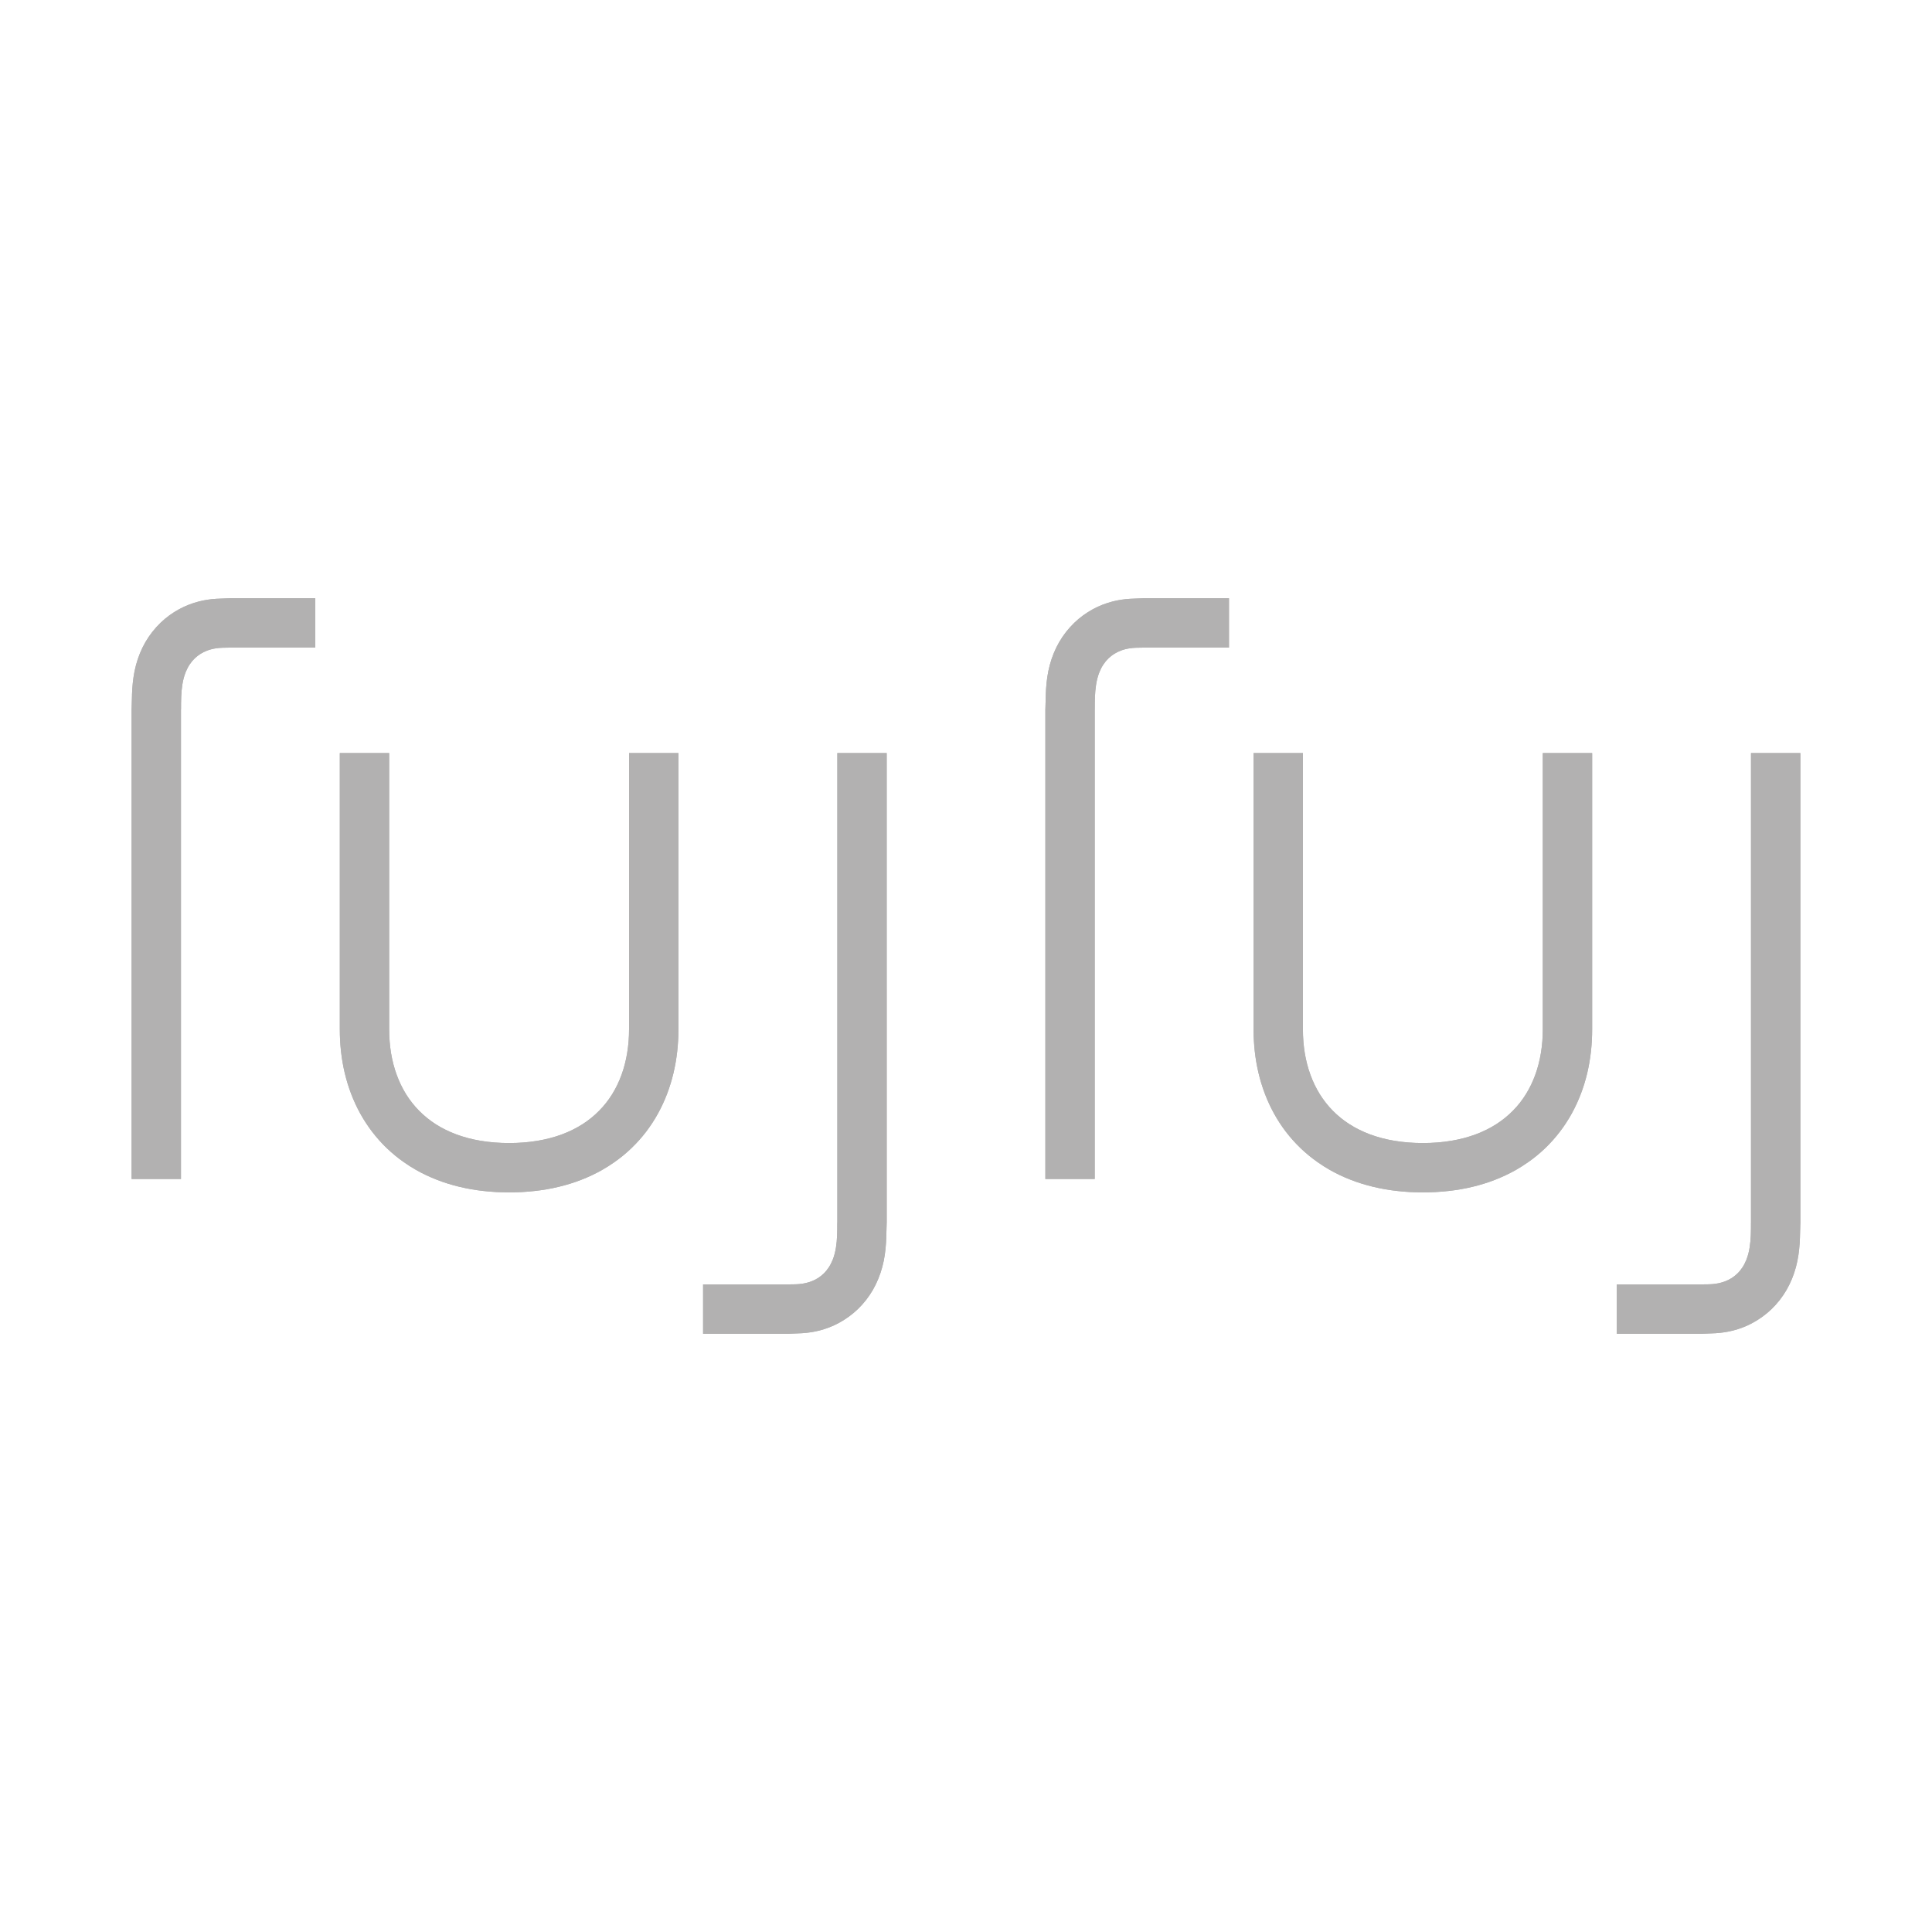 <?xml version="1.0" encoding="utf-8"?>
<!-- Generator: Adobe Illustrator 28.1.0, SVG Export Plug-In . SVG Version: 6.00 Build 0)  -->
<svg version="1.1" id="Warstwa_1" xmlns="http://www.w3.org/2000/svg" xmlns:xlink="http://www.w3.org/1999/xlink" x="0px" y="0px"
	 viewBox="0 0 600 600" style="enable-background:new 0 0 600 600;" xml:space="preserve">
<style type="text/css">
	.st0{fill:#B2B1B1;}
</style>
<g>
	<path class="st0" d="M404.63,319.67c0,2.49,0.19,4.98,0.59,7.43c0.39,2.3,0.96,4.57,1.77,6.75c0.76,2.08,1.72,4.08,2.89,5.97
		c1.15,1.84,2.5,3.56,4.01,5.1c1.56,1.58,3.29,2.99,5.15,4.18c1.99,1.28,4.13,2.32,6.35,3.16c2.46,0.92,5.01,1.58,7.6,2.01
		c2.93,0.5,5.91,0.71,8.89,0.71c2.98,0,5.96-0.21,8.89-0.71c2.59-0.44,5.15-1.09,7.6-2.01c2.22-0.84,4.36-1.88,6.35-3.16
		c1.86-1.2,3.6-2.6,5.15-4.18c1.52-1.54,2.87-3.26,4.01-5.1c1.17-1.88,2.13-3.88,2.89-5.97c0.8-2.19,1.38-4.46,1.76-6.75
		c0.41-2.45,0.6-4.94,0.6-7.43v-85.8h15.33v85.8c0,4.56-0.48,9.12-1.52,13.55c-0.52,2.2-1.18,4.36-1.98,6.46
		c-0.8,2.1-1.74,4.14-2.82,6.11c-1.09,1.97-2.32,3.87-3.7,5.67c-1.38,1.8-2.89,3.51-4.53,5.08c-1.66,1.6-3.45,3.07-5.34,4.39
		c-1.21,0.85-2.47,1.65-3.76,2.39c-2.07,1.17-4.22,2.19-6.44,3.05c-1.13,0.45-2.29,0.85-3.45,1.21c-1.17,0.37-2.36,0.69-3.56,0.98
		c-1.22,0.3-2.45,0.55-3.7,0.77c-1.27,0.22-2.55,0.4-3.83,0.54c-1.31,0.15-2.61,0.25-3.92,0.33c-1.34,0.08-2.68,0.1-4.02,0.1
		s-2.68-0.03-4.02-0.1c-1.31-0.07-2.62-0.18-3.92-0.33c-1.28-0.14-2.56-0.32-3.83-0.54c-1.24-0.22-2.47-0.47-3.7-0.77
		c-1.2-0.29-2.39-0.61-3.56-0.98c-1.17-0.36-2.32-0.76-3.45-1.21c-2.22-0.86-4.38-1.88-6.44-3.05c-1.29-0.74-2.55-1.53-3.76-2.39
		c-1.89-1.32-3.68-2.8-5.34-4.39c-1.64-1.57-3.15-3.28-4.54-5.08c-1.37-1.79-2.6-3.7-3.69-5.67c-1.08-1.97-2.02-4.01-2.82-6.11
		c-0.8-2.11-1.46-4.27-1.98-6.46c-1.05-4.44-1.53-9-1.53-13.55v-85.8h15.33V319.67z"/>
	<path class="st0" d="M404.63,319.67c0,2.49,0.19,4.98,0.59,7.43c0.39,2.3,0.96,4.57,1.77,6.75c0.76,2.08,1.72,4.08,2.89,5.97
		c1.15,1.84,2.5,3.56,4.01,5.1c1.56,1.58,3.29,2.99,5.15,4.18c1.99,1.28,4.13,2.32,6.35,3.16c2.46,0.92,5.01,1.58,7.6,2.01
		c2.93,0.5,5.91,0.71,8.89,0.71c2.98,0,5.96-0.21,8.89-0.71c2.59-0.44,5.15-1.09,7.6-2.01c2.22-0.84,4.36-1.88,6.35-3.16
		c1.86-1.2,3.6-2.6,5.15-4.18c1.52-1.54,2.87-3.26,4.01-5.1c1.17-1.88,2.13-3.88,2.89-5.97c0.8-2.19,1.38-4.46,1.76-6.75
		c0.41-2.45,0.6-4.94,0.6-7.43v-85.8h15.33v85.8c0,4.56-0.48,9.12-1.52,13.55c-0.52,2.2-1.18,4.36-1.98,6.46
		c-0.8,2.1-1.74,4.14-2.82,6.11c-1.09,1.97-2.32,3.87-3.7,5.67c-1.38,1.8-2.89,3.51-4.53,5.08c-1.66,1.6-3.45,3.07-5.34,4.39
		c-1.21,0.85-2.47,1.65-3.76,2.39c-2.07,1.17-4.22,2.19-6.44,3.05c-1.13,0.45-2.29,0.85-3.45,1.21c-1.17,0.37-2.36,0.69-3.56,0.98
		c-1.22,0.3-2.45,0.55-3.7,0.77c-1.27,0.22-2.55,0.4-3.83,0.54c-1.31,0.15-2.61,0.25-3.92,0.33c-1.34,0.08-2.68,0.1-4.02,0.1
		s-2.68-0.03-4.02-0.1c-1.31-0.07-2.62-0.18-3.92-0.33c-1.28-0.14-2.56-0.32-3.83-0.54c-1.24-0.22-2.47-0.47-3.7-0.77
		c-1.2-0.29-2.39-0.61-3.56-0.98c-1.17-0.36-2.32-0.76-3.45-1.21c-2.22-0.86-4.38-1.88-6.44-3.05c-1.29-0.74-2.55-1.53-3.76-2.39
		c-1.89-1.32-3.68-2.8-5.34-4.39c-1.64-1.57-3.15-3.28-4.54-5.08c-1.37-1.79-2.6-3.7-3.69-5.67c-1.08-1.97-2.02-4.01-2.82-6.11
		c-0.8-2.11-1.46-4.27-1.98-6.46c-1.05-4.44-1.53-9-1.53-13.55v-85.8h15.33V319.67z"/>
	<path class="st0" d="M120.86,319.67c0,2.49,0.19,4.98,0.59,7.43c0.39,2.3,0.96,4.57,1.77,6.75c0.76,2.08,1.72,4.08,2.89,5.97
		c1.15,1.84,2.5,3.56,4.01,5.1c1.56,1.58,3.29,2.99,5.15,4.18c1.99,1.28,4.13,2.32,6.35,3.16c2.46,0.92,5.01,1.58,7.6,2.01
		c2.93,0.5,5.91,0.71,8.89,0.71s5.96-0.21,8.89-0.71c2.59-0.44,5.15-1.09,7.6-2.01c2.22-0.84,4.36-1.88,6.35-3.16
		c1.87-1.2,3.6-2.6,5.15-4.18c1.52-1.54,2.87-3.26,4.01-5.1c1.17-1.88,2.13-3.88,2.89-5.97c0.8-2.19,1.38-4.46,1.76-6.75
		c0.41-2.45,0.6-4.94,0.6-7.43v-85.8h15.33v85.8c0,4.56-0.48,9.12-1.53,13.55c-0.52,2.2-1.18,4.36-1.98,6.46
		c-0.8,2.1-1.74,4.14-2.82,6.11c-1.09,1.97-2.32,3.87-3.69,5.67c-1.38,1.8-2.9,3.51-4.54,5.08c-1.66,1.6-3.45,3.07-5.34,4.39
		c-1.21,0.85-2.47,1.65-3.76,2.39c-2.07,1.17-4.22,2.19-6.44,3.05c-1.13,0.45-2.29,0.85-3.45,1.21c-1.17,0.37-2.36,0.69-3.56,0.98
		c-1.22,0.3-2.45,0.55-3.7,0.77c-1.27,0.22-2.55,0.4-3.83,0.54c-1.31,0.15-2.61,0.25-3.92,0.33c-1.34,0.08-2.68,0.1-4.02,0.1
		s-2.68-0.03-4.02-0.1c-1.31-0.07-2.62-0.18-3.92-0.33c-1.28-0.14-2.56-0.32-3.83-0.54c-1.24-0.22-2.47-0.47-3.7-0.77
		c-1.2-0.29-2.39-0.61-3.56-0.98c-1.17-0.36-2.32-0.76-3.45-1.21c-2.22-0.86-4.38-1.88-6.44-3.05c-1.29-0.74-2.55-1.53-3.76-2.39
		c-1.89-1.32-3.68-2.8-5.34-4.39c-1.64-1.57-3.15-3.28-4.53-5.08c-1.37-1.79-2.61-3.7-3.7-5.67c-1.08-1.97-2.02-4.01-2.82-6.11
		c-0.8-2.11-1.46-4.27-1.98-6.46c-1.05-4.44-1.53-9-1.53-13.55v-85.8h15.33V319.67z"/>
	<path class="st0" d="M120.86,319.67c0,2.49,0.19,4.98,0.59,7.43c0.39,2.3,0.96,4.57,1.77,6.75c0.76,2.08,1.72,4.08,2.89,5.97
		c1.15,1.84,2.5,3.56,4.01,5.1c1.56,1.58,3.29,2.99,5.15,4.18c1.99,1.28,4.13,2.32,6.35,3.16c2.46,0.92,5.01,1.58,7.6,2.01
		c2.93,0.5,5.91,0.71,8.89,0.71s5.96-0.21,8.89-0.71c2.59-0.44,5.15-1.09,7.6-2.01c2.22-0.84,4.36-1.88,6.35-3.16
		c1.87-1.2,3.6-2.6,5.15-4.18c1.52-1.54,2.87-3.26,4.01-5.1c1.17-1.88,2.13-3.88,2.89-5.97c0.8-2.19,1.38-4.46,1.76-6.75
		c0.41-2.45,0.6-4.94,0.6-7.43v-85.8h15.33v85.8c0,4.56-0.48,9.12-1.53,13.55c-0.52,2.2-1.18,4.36-1.98,6.46
		c-0.8,2.1-1.74,4.14-2.82,6.11c-1.09,1.97-2.32,3.87-3.69,5.67c-1.38,1.8-2.9,3.51-4.54,5.08c-1.66,1.6-3.45,3.07-5.34,4.39
		c-1.21,0.85-2.47,1.65-3.76,2.39c-2.07,1.17-4.22,2.19-6.44,3.05c-1.13,0.45-2.29,0.85-3.45,1.21c-1.17,0.37-2.36,0.69-3.56,0.98
		c-1.22,0.3-2.45,0.55-3.7,0.77c-1.27,0.22-2.55,0.4-3.83,0.54c-1.31,0.15-2.61,0.25-3.92,0.33c-1.34,0.08-2.68,0.1-4.02,0.1
		s-2.68-0.03-4.02-0.1c-1.31-0.07-2.62-0.18-3.92-0.33c-1.28-0.14-2.56-0.32-3.83-0.54c-1.24-0.22-2.47-0.47-3.7-0.77
		c-1.2-0.29-2.39-0.61-3.56-0.98c-1.17-0.36-2.32-0.76-3.45-1.21c-2.22-0.86-4.38-1.88-6.44-3.05c-1.29-0.74-2.55-1.53-3.76-2.39
		c-1.89-1.32-3.68-2.8-5.34-4.39c-1.64-1.57-3.15-3.28-4.53-5.08c-1.37-1.79-2.61-3.7-3.7-5.67c-1.08-1.97-2.02-4.01-2.82-6.11
		c-0.8-2.11-1.46-4.27-1.98-6.46c-1.05-4.44-1.53-9-1.53-13.55v-85.8h15.33V319.67z"/>
	<path class="st0" d="M543.78,379.76c0,1.33,0,2.65-0.06,3.98c-0.06,1.2-0.15,2.39-0.34,3.58c-0.21,1.37-0.54,2.71-1.06,4
		c-0.34,0.82-0.75,1.63-1.25,2.37c-0.45,0.67-0.97,1.31-1.56,1.87c-0.55,0.53-1.16,1-1.8,1.4c-0.63,0.39-1.28,0.71-1.97,0.97
		c-0.89,0.34-1.81,0.58-2.75,0.72c-0.7,0.12-1.39,0.17-2.1,0.2c-0.74,0.03-1.48,0.03-2.22,0.03h-26.57v15.33h26.68
		c0.04,0,0.08-0.01,0.12-0.01c0.57-0.04,1.15-0.06,1.72-0.07c0.73-0.02,1.46-0.04,2.19-0.09c1.83-0.12,3.66-0.38,5.44-0.84
		c2.12-0.54,4.17-1.34,6.09-2.39c2.11-1.15,4.08-2.58,5.81-4.24c1.83-1.76,3.41-3.79,4.68-5.98c1.29-2.24,2.27-4.66,2.93-7.15
		c0.33-1.23,0.58-2.47,0.76-3.72c0.18-1.2,0.3-2.4,0.38-3.61c0.07-1.11,0.11-2.21,0.13-3.33c0.02-0.96,0.03-1.92,0.08-2.88
		c0-0.03,0.01-0.05,0.01-0.07V233.87h-15.33V379.76z"/>
	<path class="st0" d="M543.78,379.76c0,1.33,0,2.65-0.06,3.98c-0.06,1.2-0.15,2.39-0.34,3.58c-0.21,1.37-0.54,2.71-1.06,4
		c-0.34,0.82-0.75,1.63-1.25,2.37c-0.45,0.67-0.97,1.31-1.56,1.87c-0.55,0.53-1.16,1-1.8,1.4c-0.63,0.39-1.28,0.71-1.97,0.97
		c-0.89,0.34-1.81,0.58-2.75,0.72c-0.7,0.12-1.39,0.17-2.1,0.2c-0.74,0.03-1.48,0.03-2.22,0.03h-26.57v15.33h26.68
		c0.04,0,0.08-0.01,0.12-0.01c0.57-0.04,1.15-0.06,1.72-0.07c0.73-0.02,1.46-0.04,2.19-0.09c1.83-0.12,3.66-0.38,5.44-0.84
		c2.12-0.54,4.17-1.34,6.09-2.39c2.11-1.15,4.08-2.58,5.81-4.24c1.83-1.76,3.41-3.79,4.68-5.98c1.29-2.24,2.27-4.66,2.93-7.15
		c0.33-1.23,0.58-2.47,0.76-3.72c0.18-1.2,0.3-2.4,0.38-3.61c0.07-1.11,0.11-2.21,0.13-3.33c0.02-0.96,0.03-1.92,0.08-2.88
		c0-0.03,0.01-0.05,0.01-0.07V233.87h-15.33V379.76z"/>
	<path class="st0" d="M339.99,220.24c0-1.33,0-2.66,0.06-3.98c0.06-1.2,0.15-2.38,0.34-3.58c0.21-1.36,0.54-2.71,1.06-3.99
		c0.34-0.83,0.75-1.63,1.25-2.37c0.45-0.68,0.97-1.31,1.56-1.87c0.55-0.53,1.16-1,1.8-1.4c0.63-0.39,1.28-0.71,1.97-0.98
		c0.89-0.34,1.81-0.58,2.75-0.72c0.7-0.11,1.4-0.17,2.1-0.19c0.74-0.03,1.48-0.04,2.22-0.04h26.57v-15.33h-26.68
		c-0.04,0.01-0.08,0.01-0.12,0.01c-0.57,0.04-1.15,0.05-1.72,0.07c-0.73,0.02-1.46,0.04-2.19,0.09c-1.83,0.11-3.66,0.38-5.44,0.84
		c-2.11,0.54-4.17,1.34-6.09,2.38c-2.11,1.15-4.08,2.58-5.81,4.25c-1.83,1.77-3.41,3.79-4.68,5.98c-1.29,2.24-2.27,4.66-2.93,7.15
		c-0.33,1.22-0.58,2.47-0.76,3.71c-0.18,1.2-0.3,2.41-0.38,3.61c-0.07,1.11-0.11,2.22-0.13,3.33c-0.02,0.96-0.03,1.93-0.08,2.89
		c0,0.02,0,0.04-0.01,0.07v145.97h15.33V220.24z"/>
	<path class="st0" d="M339.99,220.24c0-1.33,0-2.66,0.06-3.98c0.06-1.2,0.15-2.38,0.34-3.58c0.21-1.36,0.54-2.71,1.06-3.99
		c0.34-0.83,0.75-1.63,1.25-2.37c0.45-0.68,0.97-1.31,1.56-1.87c0.55-0.53,1.16-1,1.8-1.4c0.63-0.39,1.28-0.71,1.97-0.98
		c0.89-0.34,1.81-0.58,2.75-0.72c0.7-0.11,1.4-0.17,2.1-0.19c0.74-0.03,1.48-0.04,2.22-0.04h26.57v-15.33h-26.68
		c-0.04,0.01-0.08,0.01-0.12,0.01c-0.57,0.04-1.15,0.05-1.72,0.07c-0.73,0.02-1.46,0.04-2.19,0.09c-1.83,0.11-3.66,0.38-5.44,0.84
		c-2.11,0.54-4.17,1.34-6.09,2.38c-2.11,1.15-4.08,2.58-5.81,4.25c-1.83,1.77-3.41,3.79-4.68,5.98c-1.29,2.24-2.27,4.66-2.93,7.15
		c-0.33,1.22-0.58,2.47-0.76,3.71c-0.18,1.2-0.3,2.41-0.38,3.61c-0.07,1.11-0.11,2.22-0.13,3.33c-0.02,0.96-0.03,1.93-0.08,2.89
		c0,0.02,0,0.04-0.01,0.07v145.97h15.33V220.24z"/>
	<path class="st0" d="M260.02,379.76c0,1.33,0,2.65-0.06,3.98c-0.05,1.2-0.14,2.39-0.33,3.58c-0.21,1.37-0.54,2.71-1.06,4
		c-0.34,0.82-0.75,1.63-1.25,2.37c-0.45,0.67-0.97,1.31-1.56,1.87c-0.55,0.53-1.16,1-1.8,1.4c-0.63,0.39-1.28,0.71-1.97,0.97
		c-0.89,0.34-1.81,0.58-2.75,0.72c-0.7,0.12-1.4,0.17-2.1,0.2c-0.74,0.03-1.48,0.03-2.22,0.03h-26.57v15.33h26.68
		c0.04,0,0.08-0.01,0.12-0.01c0.57-0.04,1.14-0.06,1.72-0.07c0.73-0.02,1.46-0.04,2.19-0.09c1.83-0.12,3.66-0.38,5.44-0.84
		c2.11-0.54,4.16-1.34,6.09-2.39c2.11-1.15,4.07-2.58,5.81-4.24c1.83-1.76,3.41-3.79,4.68-5.98c1.29-2.24,2.26-4.66,2.93-7.15
		c0.33-1.23,0.58-2.47,0.76-3.72c0.18-1.2,0.3-2.4,0.38-3.61c0.07-1.11,0.11-2.21,0.13-3.33c0.02-0.96,0.03-1.92,0.08-2.88
		c0-0.03,0-0.05,0.01-0.07V233.87h-15.33V379.76z"/>
	<path class="st0" d="M260.02,379.76c0,1.33,0,2.65-0.06,3.98c-0.05,1.2-0.14,2.39-0.33,3.58c-0.21,1.37-0.54,2.71-1.06,4
		c-0.34,0.82-0.75,1.63-1.25,2.37c-0.45,0.67-0.97,1.31-1.56,1.87c-0.55,0.53-1.16,1-1.8,1.4c-0.63,0.39-1.28,0.71-1.97,0.97
		c-0.89,0.34-1.81,0.58-2.75,0.72c-0.7,0.12-1.4,0.17-2.1,0.2c-0.74,0.03-1.48,0.03-2.22,0.03h-26.57v15.33h26.68
		c0.04,0,0.08-0.01,0.12-0.01c0.57-0.04,1.14-0.06,1.72-0.07c0.73-0.02,1.46-0.04,2.19-0.09c1.83-0.12,3.66-0.38,5.44-0.84
		c2.11-0.54,4.16-1.34,6.09-2.39c2.11-1.15,4.07-2.58,5.81-4.24c1.83-1.76,3.41-3.79,4.68-5.98c1.29-2.24,2.26-4.66,2.93-7.15
		c0.33-1.23,0.58-2.47,0.76-3.72c0.18-1.2,0.3-2.4,0.38-3.61c0.07-1.11,0.11-2.21,0.13-3.33c0.02-0.96,0.03-1.92,0.08-2.88
		c0-0.03,0-0.05,0.01-0.07V233.87h-15.33V379.76z"/>
	<path class="st0" d="M56.22,220.24c0-1.33,0-2.66,0.06-3.98c0.06-1.2,0.15-2.38,0.34-3.58c0.21-1.36,0.54-2.71,1.06-3.99
		c0.34-0.83,0.75-1.63,1.25-2.37c0.45-0.68,0.97-1.31,1.56-1.87c0.55-0.53,1.16-1,1.8-1.4c0.63-0.39,1.28-0.71,1.97-0.98
		c0.89-0.34,1.81-0.58,2.75-0.72c0.7-0.11,1.4-0.17,2.1-0.19c0.74-0.03,1.48-0.04,2.22-0.04h26.57v-15.33H71.21
		c-0.04,0.01-0.08,0.01-0.12,0.01c-0.57,0.04-1.14,0.05-1.72,0.07c-0.73,0.02-1.46,0.04-2.19,0.09c-1.83,0.11-3.66,0.38-5.44,0.84
		c-2.11,0.54-4.16,1.34-6.09,2.38c-2.11,1.15-4.08,2.58-5.81,4.25c-1.83,1.77-3.41,3.79-4.68,5.98c-1.29,2.24-2.27,4.66-2.93,7.15
		c-0.33,1.22-0.58,2.47-0.76,3.71c-0.18,1.2-0.3,2.41-0.38,3.61c-0.08,1.11-0.11,2.22-0.13,3.33c-0.02,0.96-0.03,1.93-0.08,2.89
		c0,0.02,0,0.04-0.01,0.07v145.97h15.33V220.24z"/>
	<path class="st0" d="M56.22,220.24c0-1.33,0-2.66,0.06-3.98c0.06-1.2,0.15-2.38,0.34-3.58c0.21-1.36,0.54-2.71,1.06-3.99
		c0.34-0.83,0.75-1.63,1.25-2.37c0.45-0.68,0.97-1.31,1.56-1.87c0.55-0.53,1.16-1,1.8-1.4c0.63-0.39,1.28-0.71,1.97-0.98
		c0.89-0.34,1.81-0.58,2.75-0.72c0.7-0.11,1.4-0.17,2.1-0.19c0.74-0.03,1.48-0.04,2.22-0.04h26.57v-15.33H71.21
		c-0.04,0.01-0.08,0.01-0.12,0.01c-0.57,0.04-1.14,0.05-1.72,0.07c-0.73,0.02-1.46,0.04-2.19,0.09c-1.83,0.11-3.66,0.38-5.44,0.84
		c-2.11,0.54-4.16,1.34-6.09,2.38c-2.11,1.15-4.08,2.58-5.81,4.25c-1.83,1.77-3.41,3.79-4.68,5.98c-1.29,2.24-2.27,4.66-2.93,7.15
		c-0.33,1.22-0.58,2.47-0.76,3.71c-0.18,1.2-0.3,2.41-0.38,3.61c-0.08,1.11-0.11,2.22-0.13,3.33c-0.02,0.96-0.03,1.93-0.08,2.89
		c0,0.02,0,0.04-0.01,0.07v145.97h15.33V220.24z"/>
</g>
</svg>
